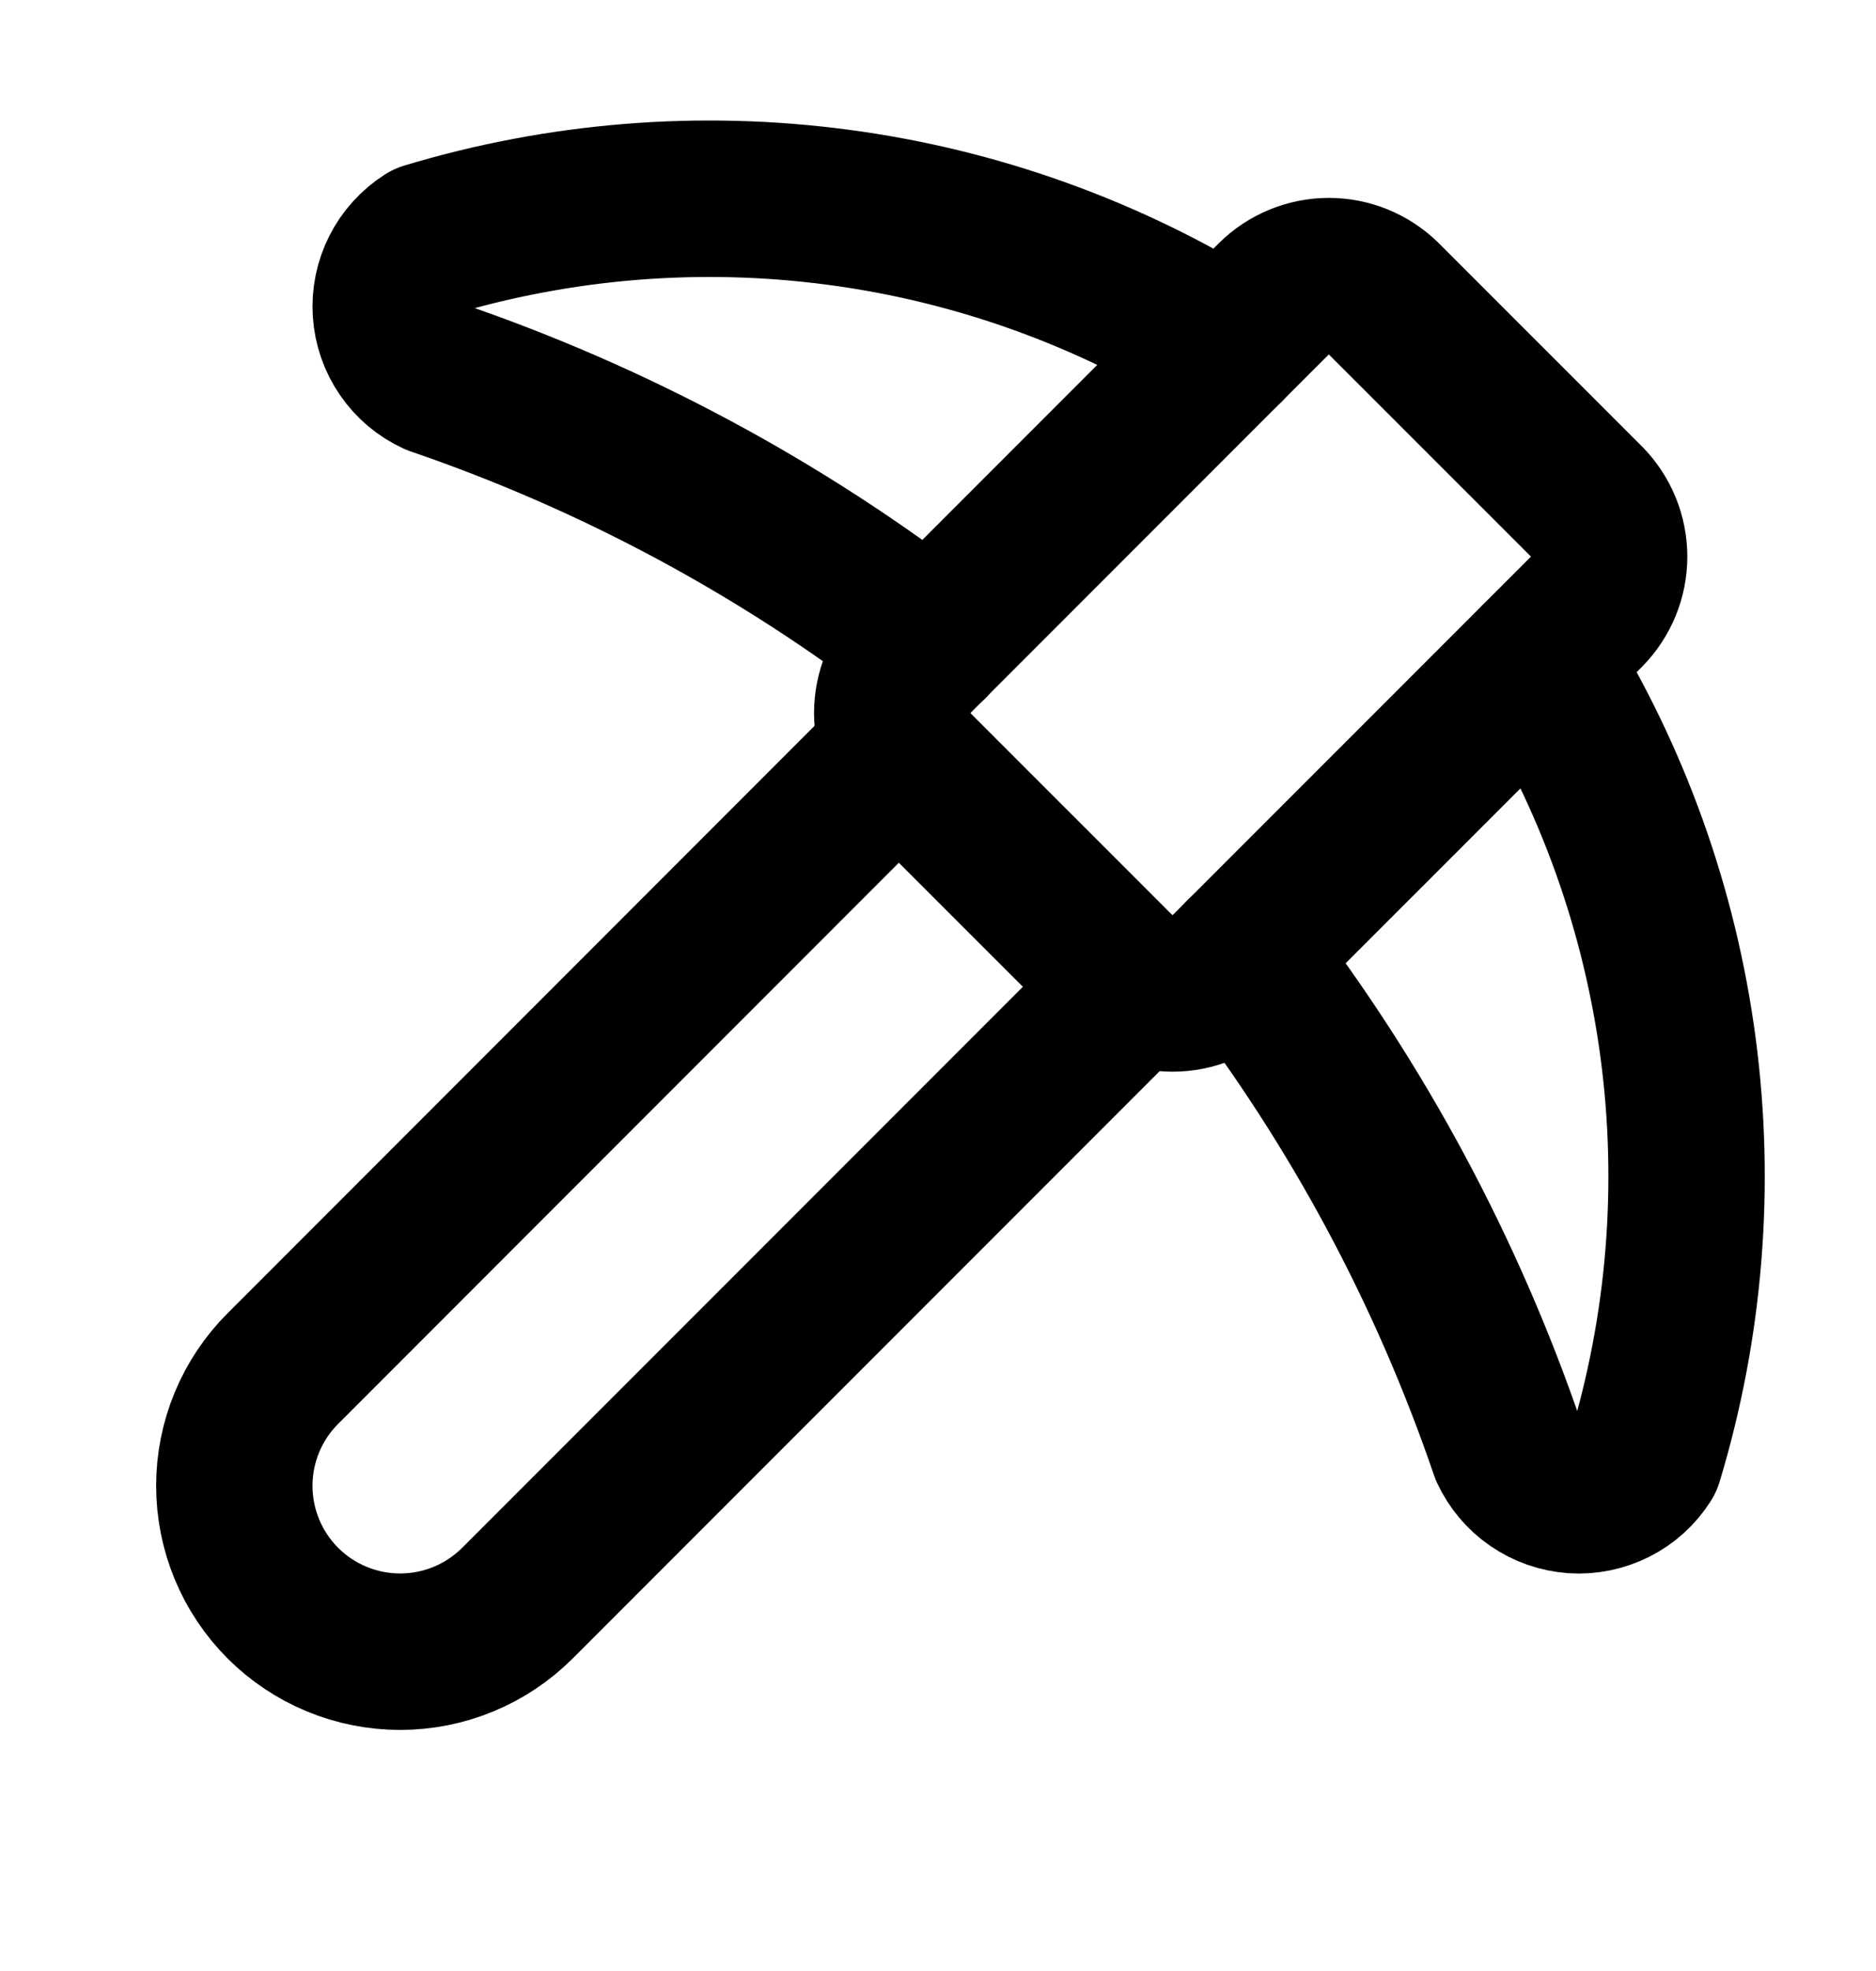 <svg width="20" height="21" viewBox="0 0 20 21" fill="none" xmlns="http://www.w3.org/2000/svg">
<path d="M12.109 10.488L5.516 17.081C5.184 17.412 4.735 17.598 4.266 17.598C3.797 17.598 3.347 17.412 3.016 17.081C2.684 16.749 2.498 16.299 2.498 15.831C2.498 15.362 2.684 14.912 3.016 14.581L9.609 7.987" stroke="black" stroke-width="1.667" stroke-linecap="round" stroke-linejoin="round"/>
<path d="M13.072 3.692C11.814 2.909 10.403 2.402 8.933 2.208C7.464 2.013 5.97 2.134 4.551 2.562C4.425 2.643 4.322 2.756 4.255 2.889C4.187 3.023 4.157 3.172 4.167 3.322C4.177 3.471 4.227 3.615 4.312 3.738C4.397 3.862 4.514 3.96 4.65 4.022C6.548 4.671 8.326 5.626 9.915 6.85" stroke="black" stroke-width="1.667" stroke-linecap="round" stroke-linejoin="round"/>
<path d="M14.75 3.181C14.594 3.028 14.385 2.942 14.167 2.942C13.948 2.942 13.739 3.028 13.583 3.181L9.75 7.014C9.597 7.17 9.512 7.379 9.512 7.597C9.512 7.815 9.597 8.025 9.75 8.181L11.917 10.347C12.072 10.5 12.282 10.585 12.5 10.585C12.718 10.585 12.928 10.5 13.083 10.347L16.917 6.514C17.069 6.358 17.155 6.149 17.155 5.931C17.155 5.712 17.069 5.503 16.917 5.347L14.75 3.181Z" stroke="black" stroke-width="1.667" stroke-linecap="round" stroke-linejoin="round"/>
<path d="M16.405 7.026C17.189 8.284 17.695 9.695 17.89 11.164C18.085 12.633 17.964 14.127 17.535 15.546C17.454 15.673 17.342 15.775 17.208 15.842C17.075 15.909 16.925 15.94 16.776 15.93C16.627 15.919 16.483 15.869 16.36 15.784C16.237 15.7 16.139 15.583 16.076 15.447C15.428 13.549 14.473 11.77 13.248 10.181" stroke="black" stroke-width="1.667" stroke-linecap="round" stroke-linejoin="round"/>
</svg>

